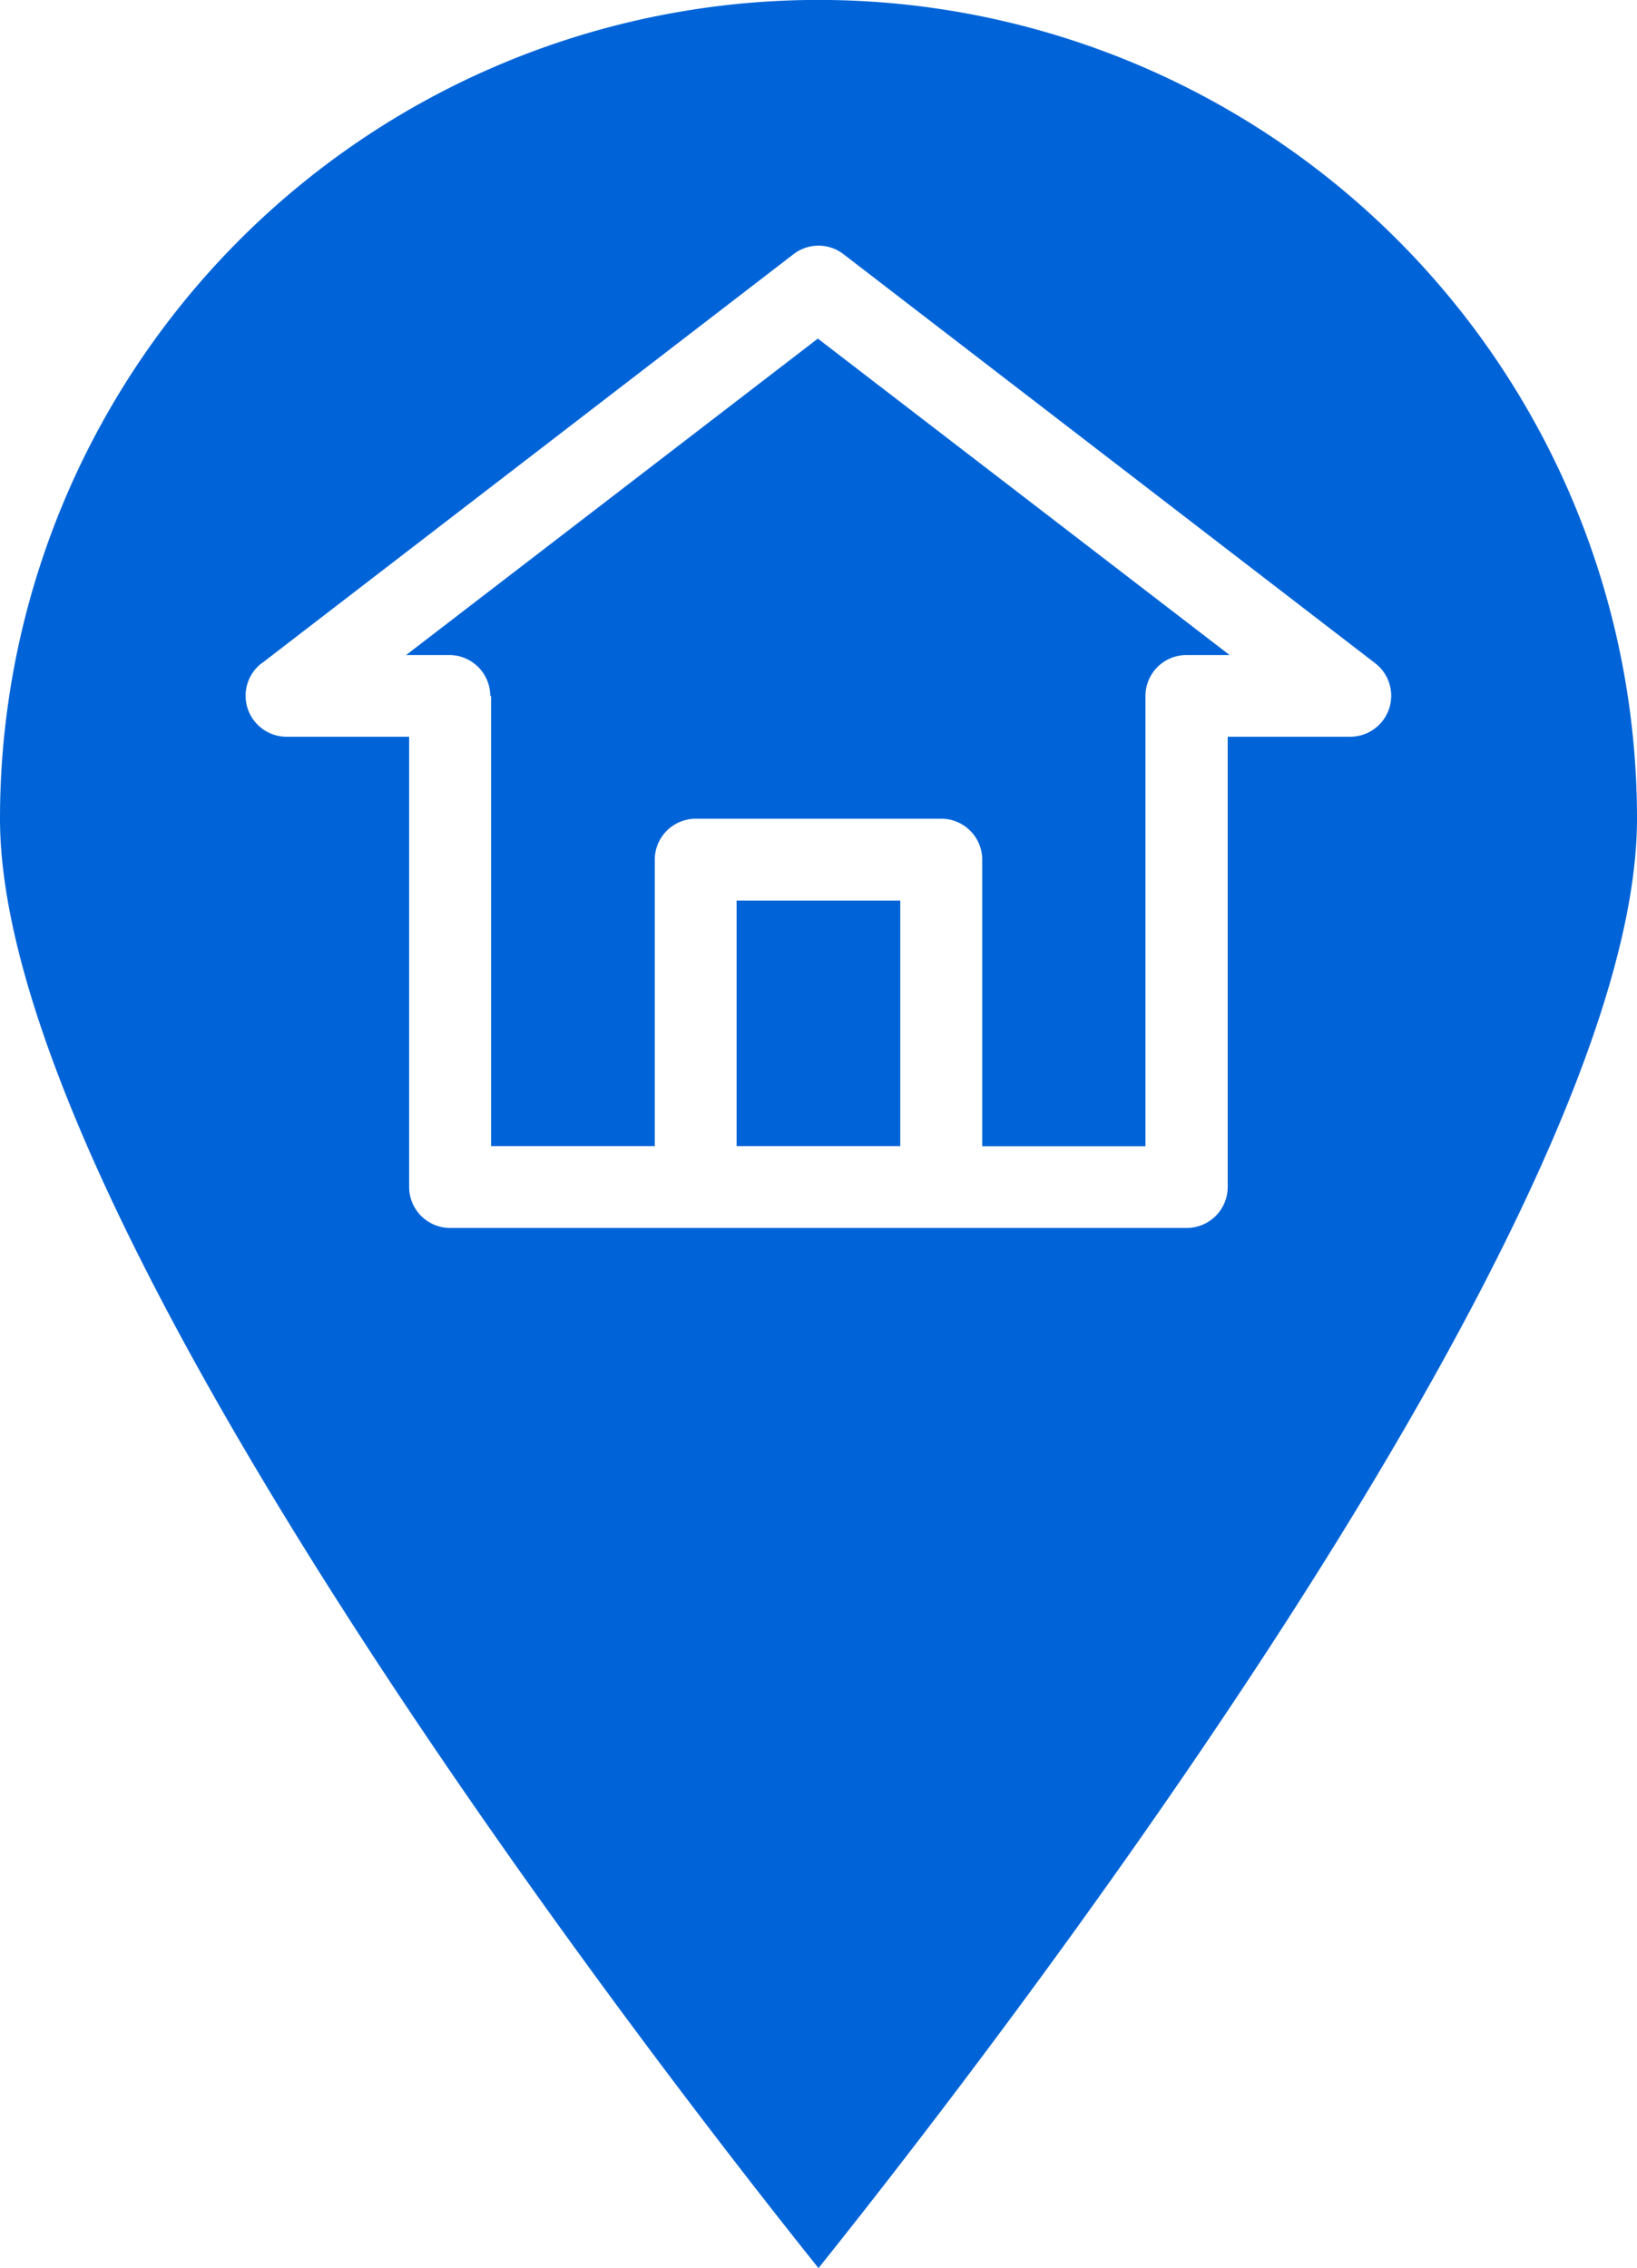 <svg xmlns="http://www.w3.org/2000/svg" width="11.383" height="15.769" viewBox="0 0 11.383 15.769">
  <g id="address" transform="translate(-0.145)">
    <path id="Path_28372" data-name="Path 28372" d="M80.25,68.584v3.13h1.138V69.723a.285.285,0,0,1,.285-.285h1.707a.285.285,0,0,1,.285.285v1.992H84.8v-3.13a.285.285,0,0,1,.285-.285h.3l-2.863-2.2-2.863,2.2h.3a.285.285,0,0,1,.285.285Zm0,0" transform="translate(-76.69 -63.746)" fill="#0064d8"/>
    <path id="Path_28373" data-name="Path 28373" d="M144.145,176h1.138v1.707h-1.138Zm0,0" transform="translate(-138.878 -169.739)" fill="#0064d8"/>
    <path id="Path_28374" data-name="Path 28374" d="M5.836,15.769C6.907,14.432,11.528,8.5,11.528,5.691a5.691,5.691,0,1,0-11.383,0c0,2.809,4.621,8.74,5.691,10.077ZM1.963,4.613l3.7-2.846a.284.284,0,0,1,.347,0l3.7,2.846a.285.285,0,0,1-.174.509H8.682v3.13a.285.285,0,0,1-.285.285H3.275a.285.285,0,0,1-.285-.285V5.122H2.137a.285.285,0,0,1-.174-.51Zm0,0" transform="translate(0 0)" fill="#0064d8"/>
  </g>
</svg>
